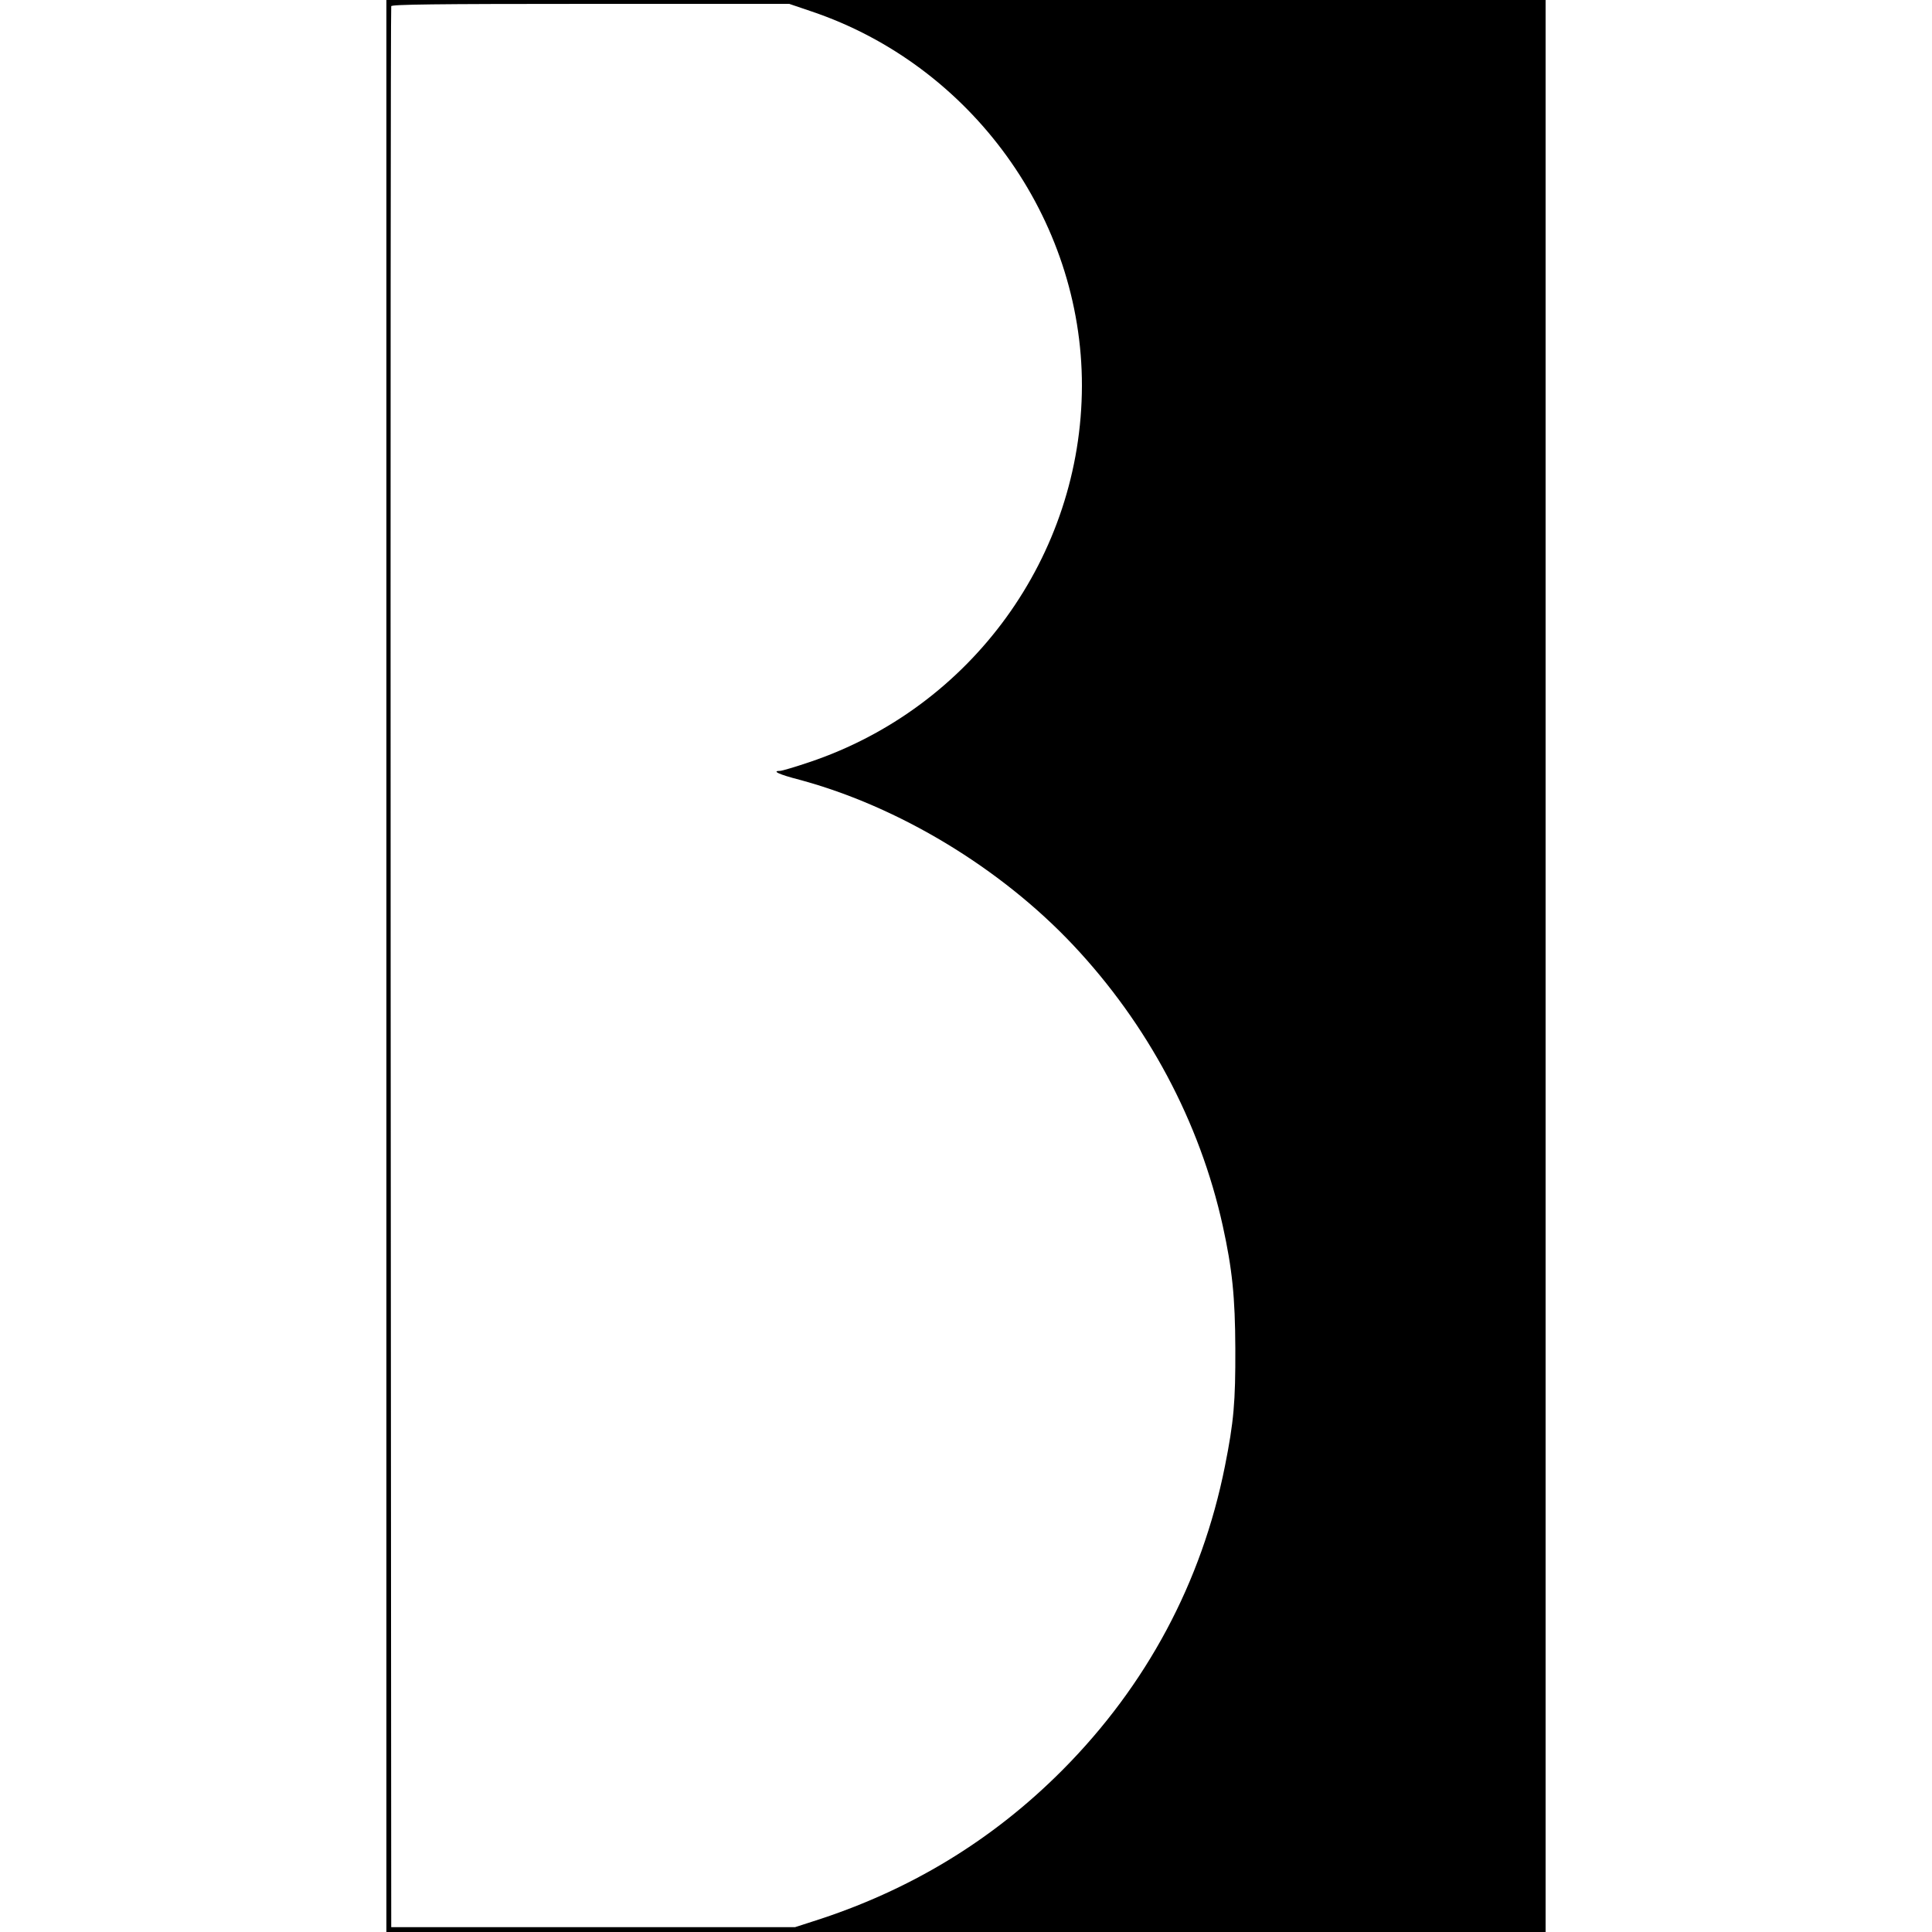 <?xml version="1.0" standalone="no"?>
<!DOCTYPE svg PUBLIC "-//W3C//DTD SVG 20010904//EN"
 "http://www.w3.org/TR/2001/REC-SVG-20010904/DTD/svg10.dtd">
<svg version="1.0" xmlns="http://www.w3.org/2000/svg"
 width="1000pt" height="1000pt" viewBox="0 0 1000 1000"
 preserveAspectRatio="xMidYMid meet">
<g transform="translate(0,1000) scale(0.1,-0.1)"
fill="#000000" stroke="none">
<path d="M2000 5000 l0 -5000 3000 0 3000 0 0 5000 0 5000 -3000 0 -3000 0 0
-5000z m2200 4941 c828 -279 1401 -1072 1400 -1938 -2 -880 -571 -1666 -1411
-1948 -74 -25 -142 -45 -151 -45 -45 0 -8 -18 100 -46 513 -138 1040 -456
1416 -855 386 -410 656 -915 775 -1454 49 -223 64 -368 65 -635 1 -278 -8
-379 -54 -610 -120 -600 -405 -1133 -840 -1571 -363 -365 -793 -626 -1295
-785 l-90 -29 -1045 0 -1045 0 -3 4965 c-1 2731 0 4971 3 4978 3 9 219 12
1032 12 l1028 0 115 -39z"/>
</g>
</svg>
